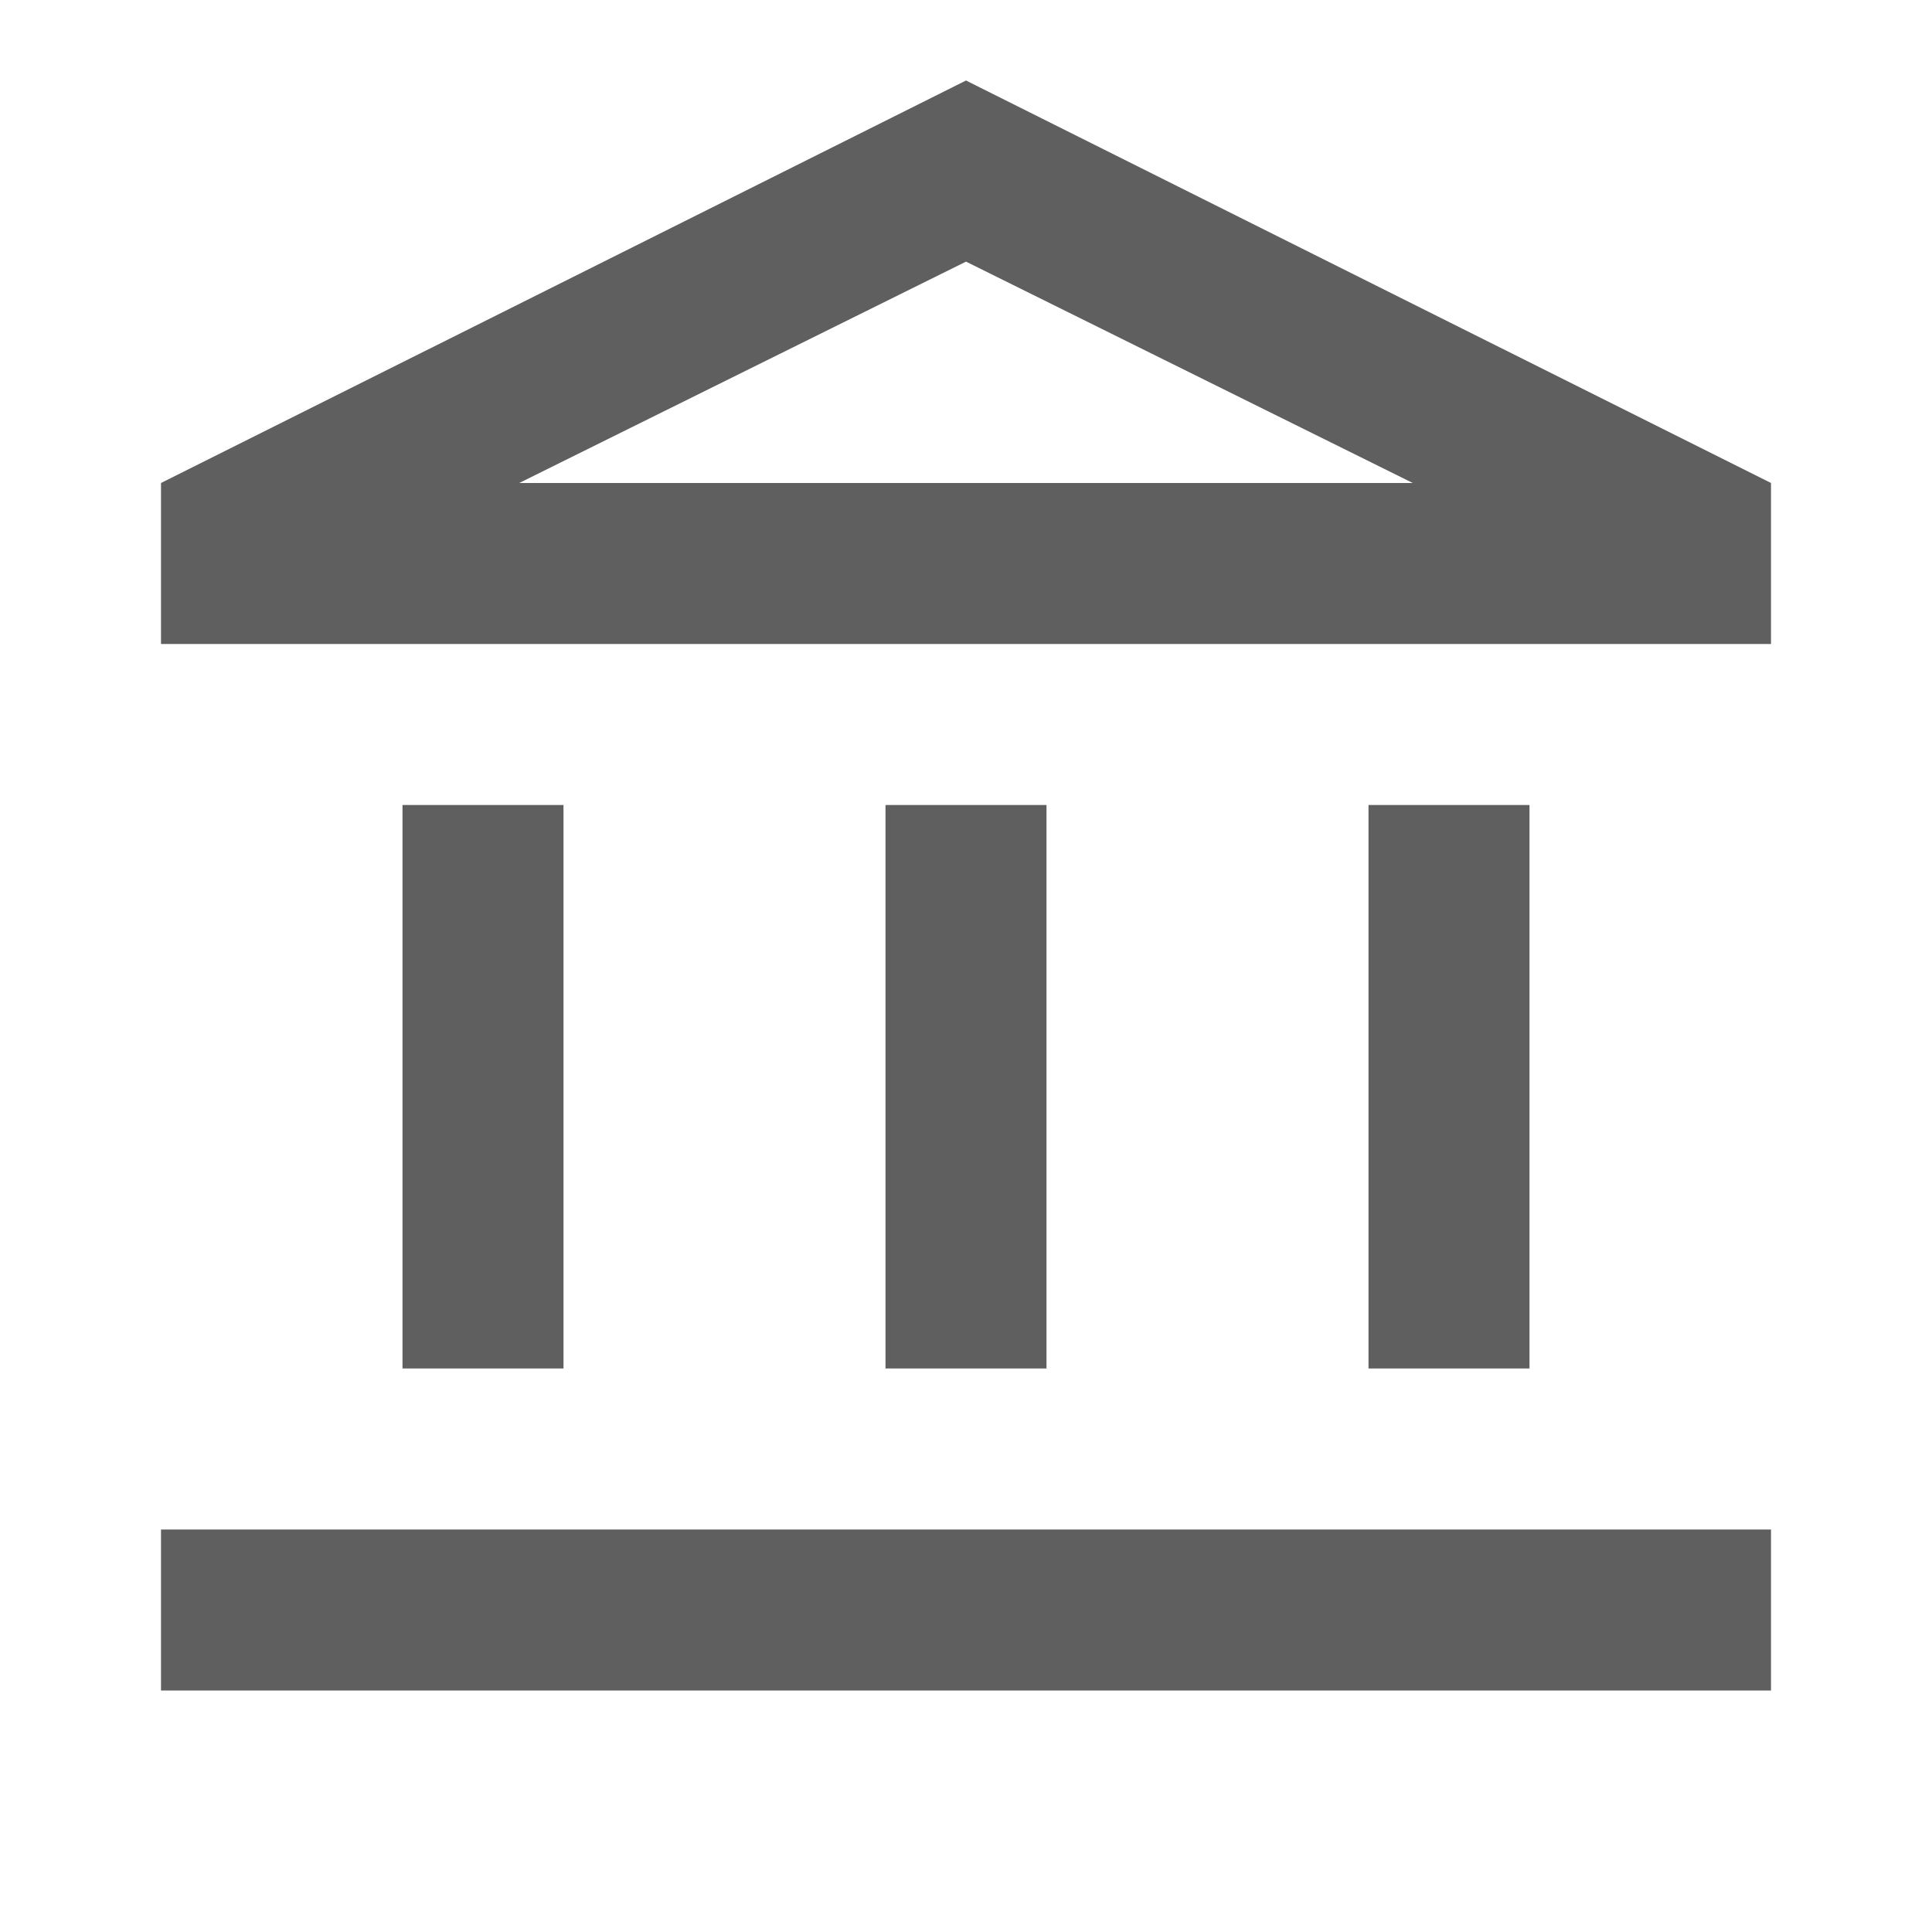 <svg xmlns="http://www.w3.org/2000/svg" height="24px" viewBox="0 -960 960 960" width="24px" fill="#5F5F5F"><path d="M200-280v-280h80v280h-80Zm240 0v-280h80v280h-80ZM80-120v-80h800v80H80Zm600-160v-280h80v280h-80ZM80-640v-80l400-200 400 200v80H80Zm178-80h444-444Zm0 0h444L480-830 258-720Z"/></svg>